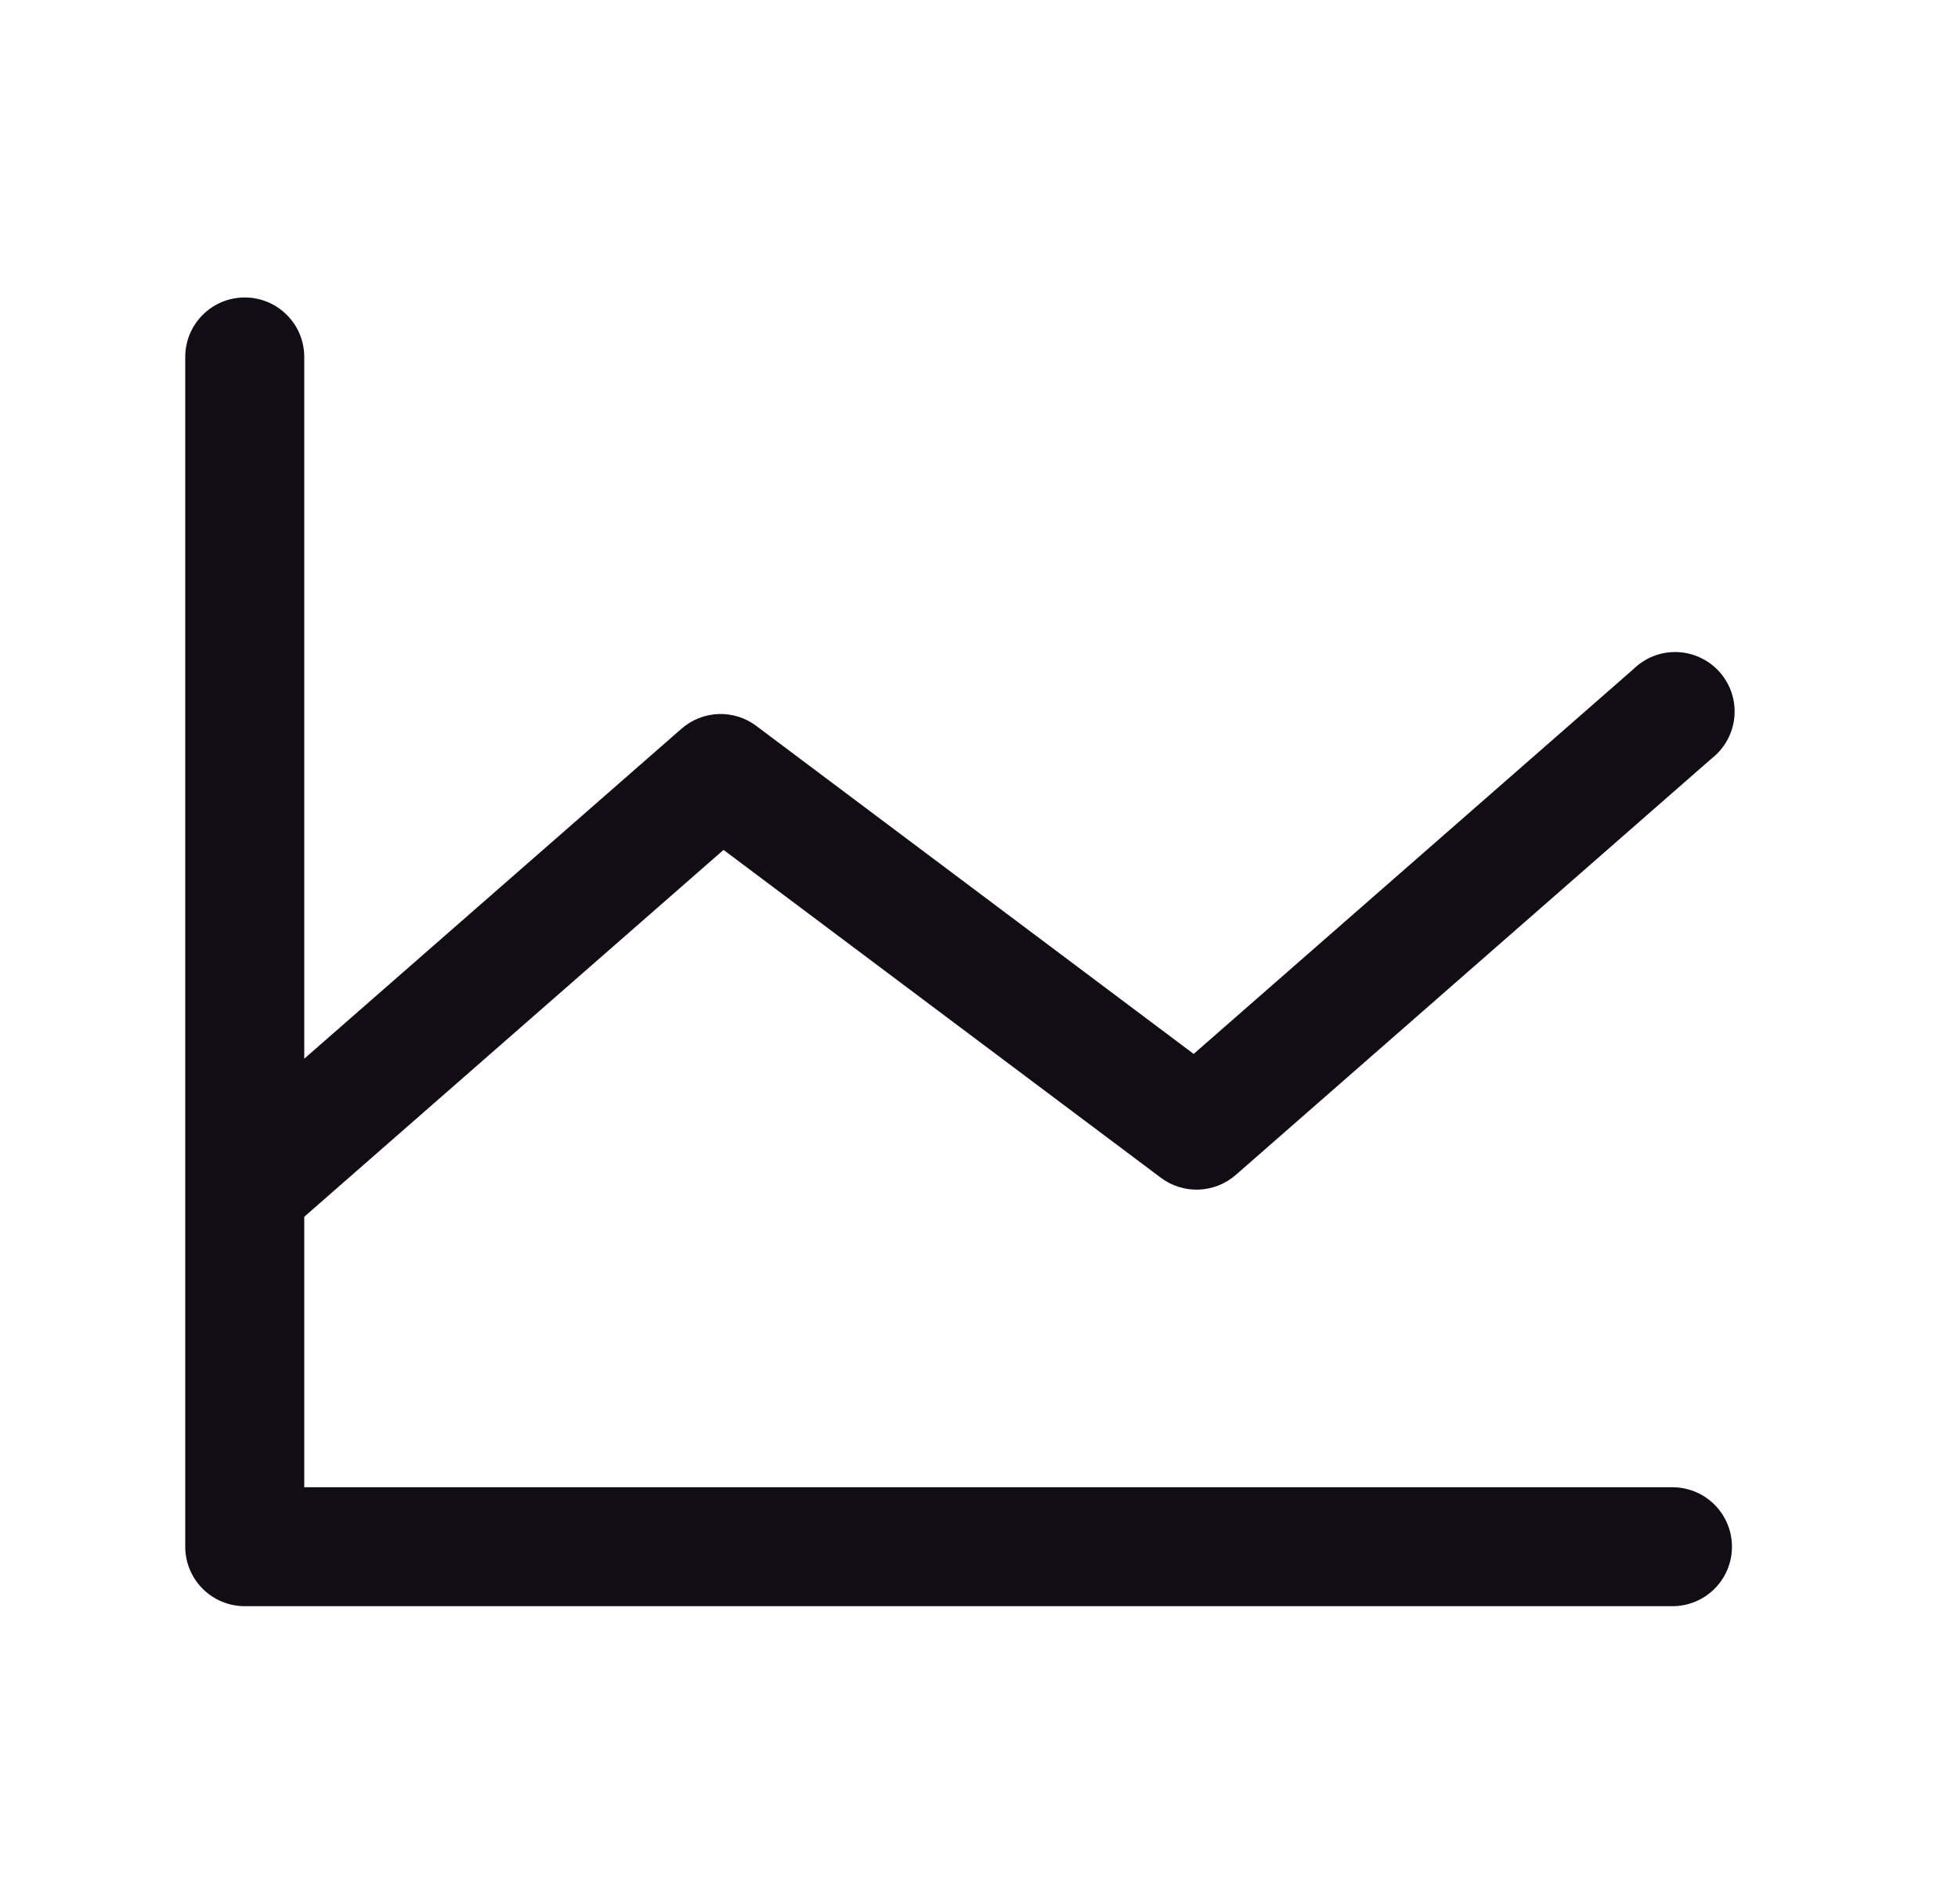 <svg width="36" height="35" viewBox="0 0 36 35" fill="none" xmlns="http://www.w3.org/2000/svg">
<path d="M31.844 28.438C31.844 28.728 31.729 29.006 31.523 29.211C31.318 29.416 31.04 29.531 30.75 29.531H4.5C4.21 29.531 3.932 29.416 3.727 29.211C3.521 29.006 3.406 28.728 3.406 28.438V6.562C3.406 6.272 3.521 5.994 3.727 5.789C3.932 5.584 4.21 5.469 4.5 5.469C4.79 5.469 5.068 5.584 5.273 5.789C5.479 5.994 5.594 6.272 5.594 6.562V19.465L12.53 13.398C12.718 13.233 12.958 13.138 13.209 13.128C13.459 13.119 13.706 13.196 13.906 13.347L21.947 19.377L30.029 12.305C30.136 12.2 30.262 12.118 30.401 12.063C30.54 12.009 30.688 11.984 30.837 11.989C30.986 11.994 31.133 12.03 31.267 12.094C31.402 12.157 31.522 12.248 31.621 12.36C31.719 12.472 31.794 12.603 31.84 12.745C31.886 12.887 31.902 13.037 31.888 13.185C31.874 13.334 31.829 13.478 31.758 13.608C31.686 13.739 31.588 13.854 31.471 13.945L22.721 21.602C22.532 21.767 22.292 21.862 22.041 21.872C21.791 21.881 21.544 21.804 21.344 21.654L13.303 15.626L5.594 22.371V27.344H30.75C31.04 27.344 31.318 27.459 31.523 27.664C31.729 27.869 31.844 28.147 31.844 28.438Z" fill="#100E14"/>
</svg>
